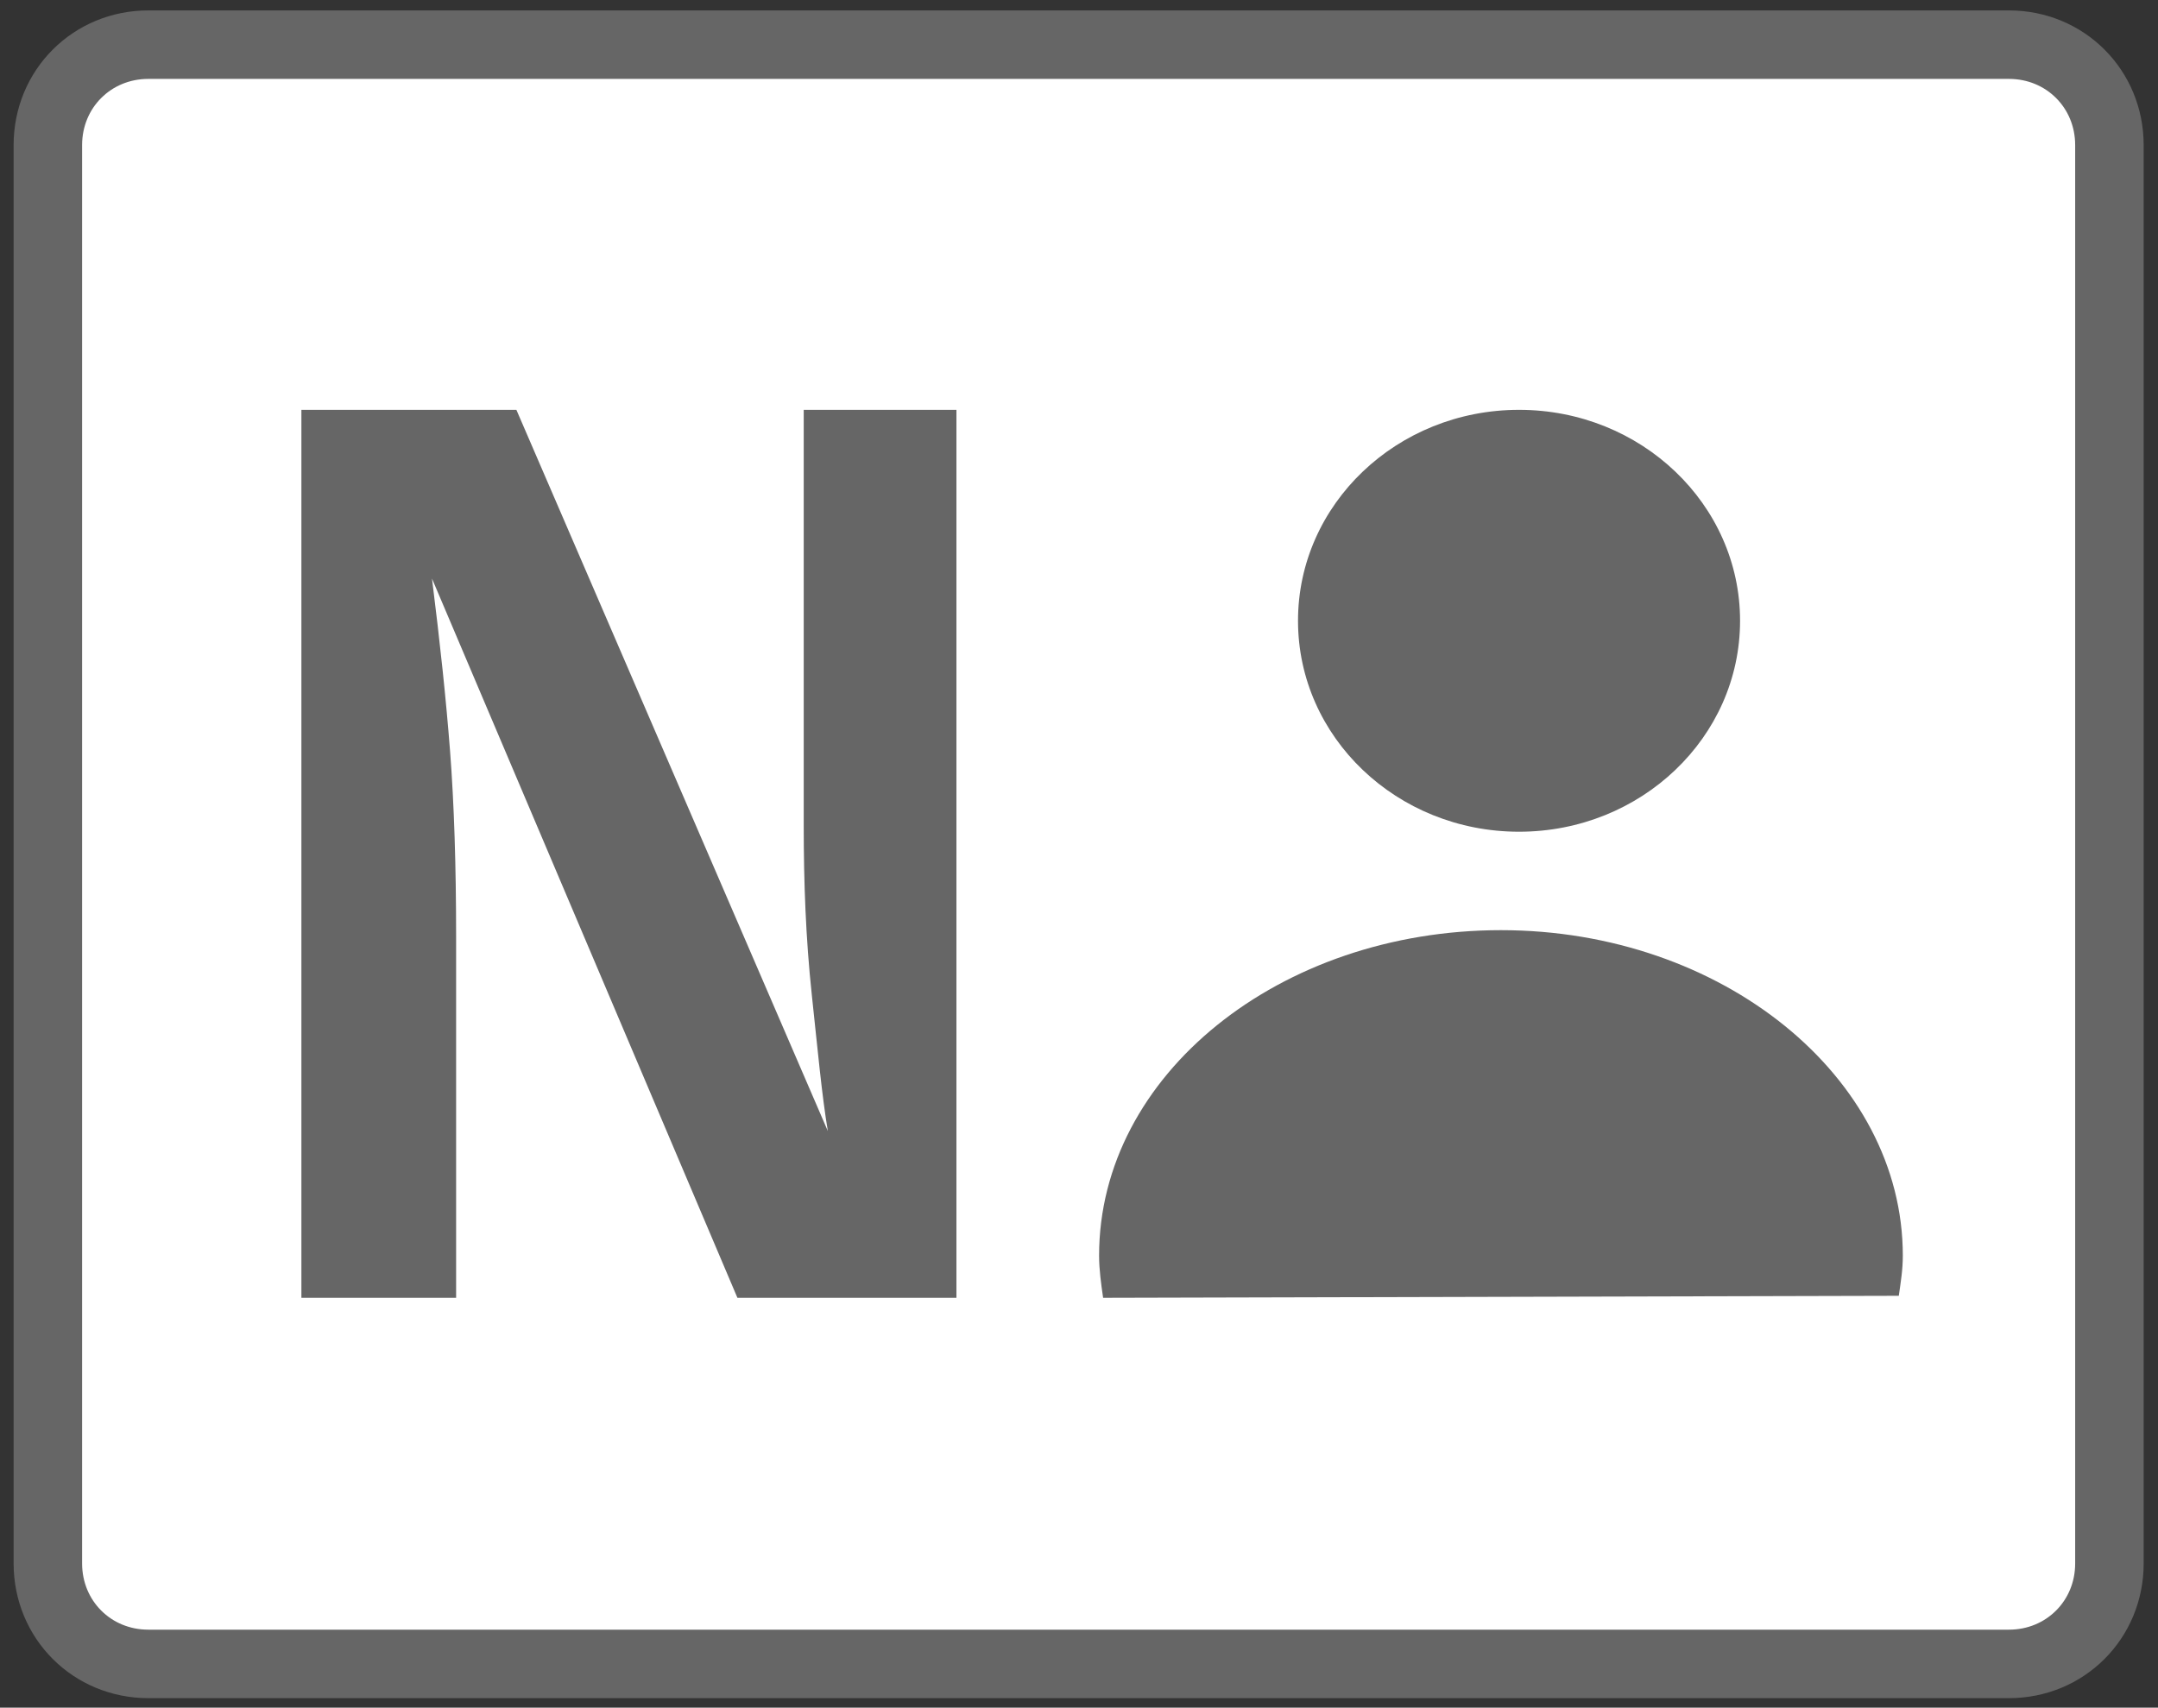 <?xml version="1.0" encoding="utf-8"?>
<!-- Generator: Adobe Illustrator 25.0.0, SVG Export Plug-In . SVG Version: 6.00 Build 0)  -->
<svg version="1.1" id="Ebene_1" xmlns="http://www.w3.org/2000/svg" xmlns:xlink="http://www.w3.org/1999/xlink" x="0px" y="0px"
	 viewBox="0 0 107.4 85" style="enable-background:new 0 0 107.4 85;" xml:space="preserve">
<rect x="0" y="0" width="107.4" height="85" fill="#333333" stroke="none"/>
<style type="text/css">
	.st0{fill:#FFFFFF;stroke:#666666;stroke-width:3.409;}
	.st1{fill:#666666;}
</style>
<g id="Ebene_1_2_">
</g>
<g id="Ebene_1_3_">
	<g id="flags--outline_2_" transform="translate(-444, -33)">
		<g id="kb-user_1_" transform="translate(444.682, 33.523)">
			<path id="Rectangle" class="st0" d="M6.7,1.7h92.6c2.8,0,5,2.2,5,5v70.6c0,2.8-2.2,5-5,5H6.7c-2.8,0-5-2.2-5-5V6.7
				C1.7,3.9,3.9,1.7,6.7,1.7z"/>
		</g>
	</g>
</g>
<g id="Vorschläge">
	<g id="flags--outline" transform="translate(-792, -33)">
		<g id="nemo" transform="translate(792, 33)">
			<path id="N" class="st1" d="M22.7,64.6v-18c0-3.5-0.1-6.6-0.3-9.2c-0.2-2.6-0.5-5.4-0.9-8.6l0,0l15.2,35.8h10.9V20.4H40v20.7
				c0,2.8,0.1,5.6,0.4,8.4c0.3,2.8,0.5,5,0.8,6.8l0,0L25.7,20.4H15v44.2H22.7z"/>
		</g>
	</g>
</g>
<g id="Ebene_2_1_">
	<path id="Oval" class="st1" d="M94.5,64.5c0.1-0.7,0.2-1.3,0.2-2c0-8.9-9-16.2-20-16.2s-20,7.2-20,16.2c0,0.7,0.1,1.4,0.2,2.1
		L94.5,64.5z"/>
	<ellipse id="Oval_1_" class="st1" cx="75.6" cy="30.9" rx="11" ry="10.5"/>
</g>
</svg>
